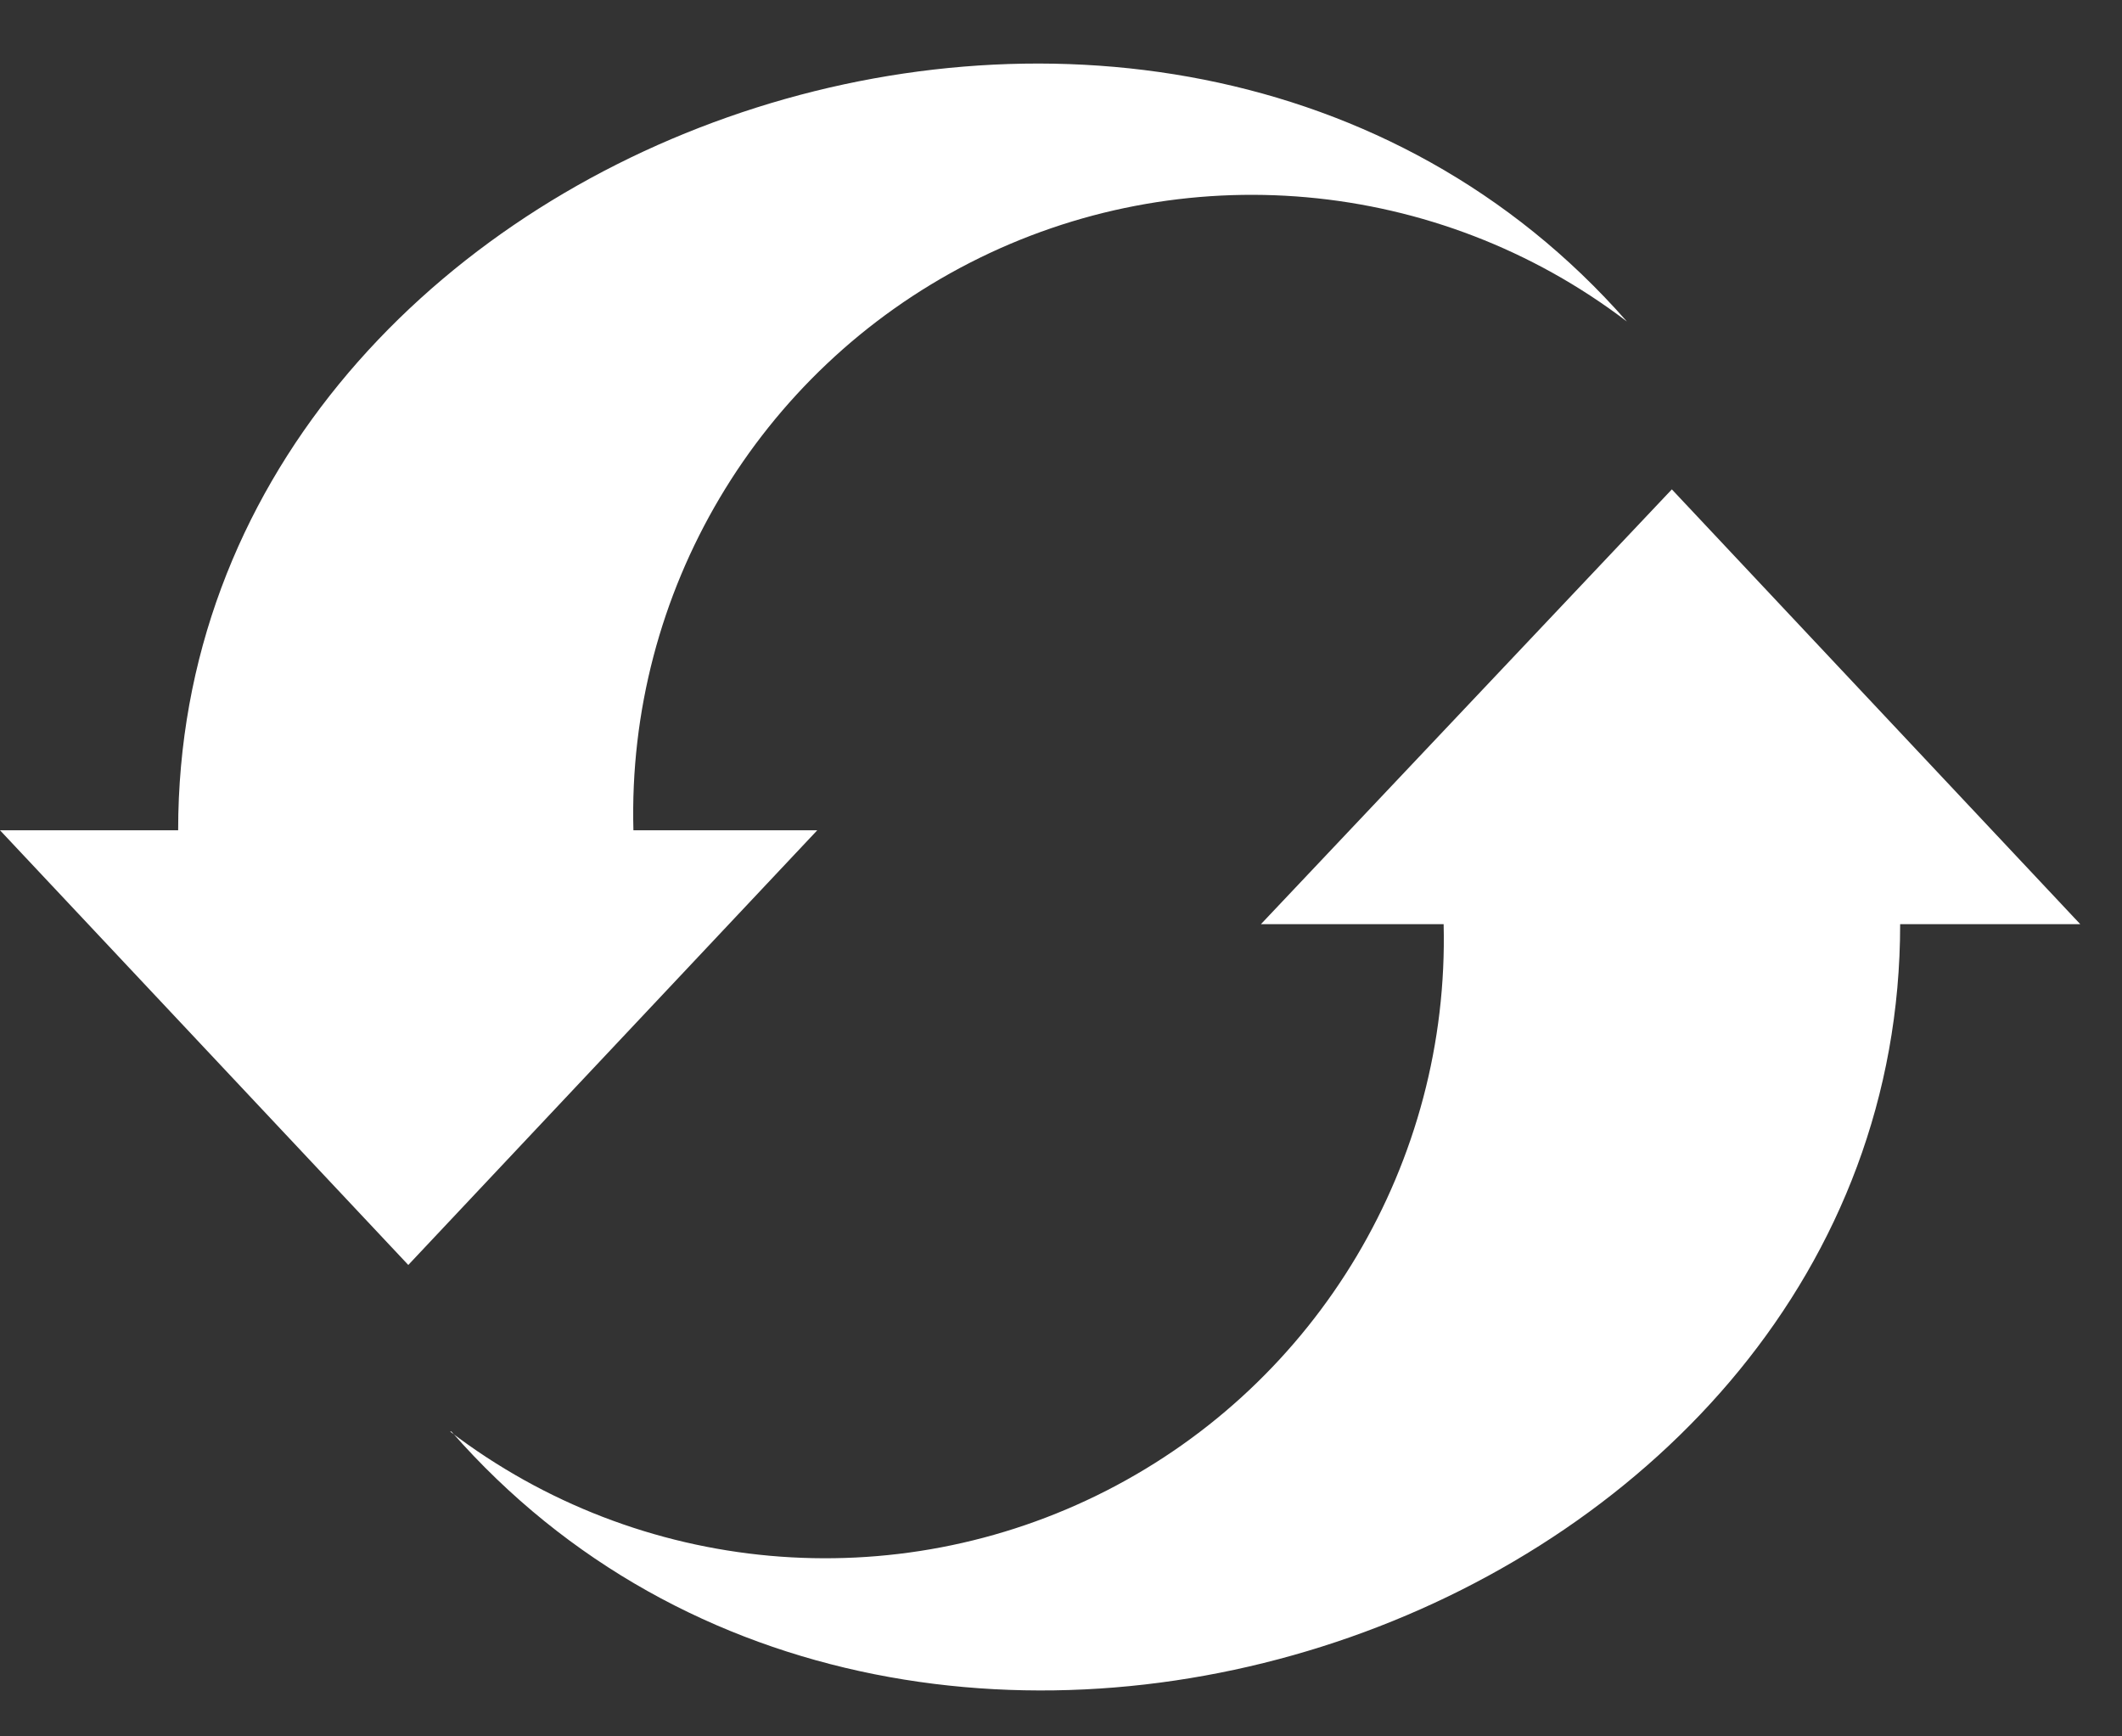 <?xml version="1.0" encoding="UTF-8"?>
<svg width="22px" height="18px" viewBox="0 0 22 18" version="1.1" xmlns="http://www.w3.org/2000/svg" xmlns:xlink="http://www.w3.org/1999/xlink">
    <rect x="0" y="0" width="22" height="18" fill="#333333" stroke="none"/>
    <!-- Generator: Sketch 49.3 (51167) - http://www.bohemiancoding.com/sketch -->
    <title>ico_dl</title>
    <desc>Created with Sketch.</desc>
    <defs></defs>
    <g id="ファームウェアアップデート" stroke="none" stroke-width="1" fill="none" fill-rule="evenodd">
        <g id="ico11" fill="#FFFFFF" fill-rule="nonzero">
            <path d="M16.867,3.333 C14.903,1.836 12.253,1.599 10.055,2.724 C7.857,3.85 6.5,6.138 6.567,8.607 L8.473,8.607 L4.233,13.113 L0,8.607 L1.847,8.607 C1.847,1.433 12.033,-2.173 16.867,3.333 M4.667,14.84 C6.629,16.336 9.275,16.574 11.472,15.452 C13.669,14.33 15.028,12.046 14.967,9.58 L13.073,9.58 L17.333,5.073 L21.567,9.58 L19.7,9.58 C19.7,16.753 9.513,20.36 4.68,14.84" id="Shape"></path>
        </g>
    </g>
</svg>